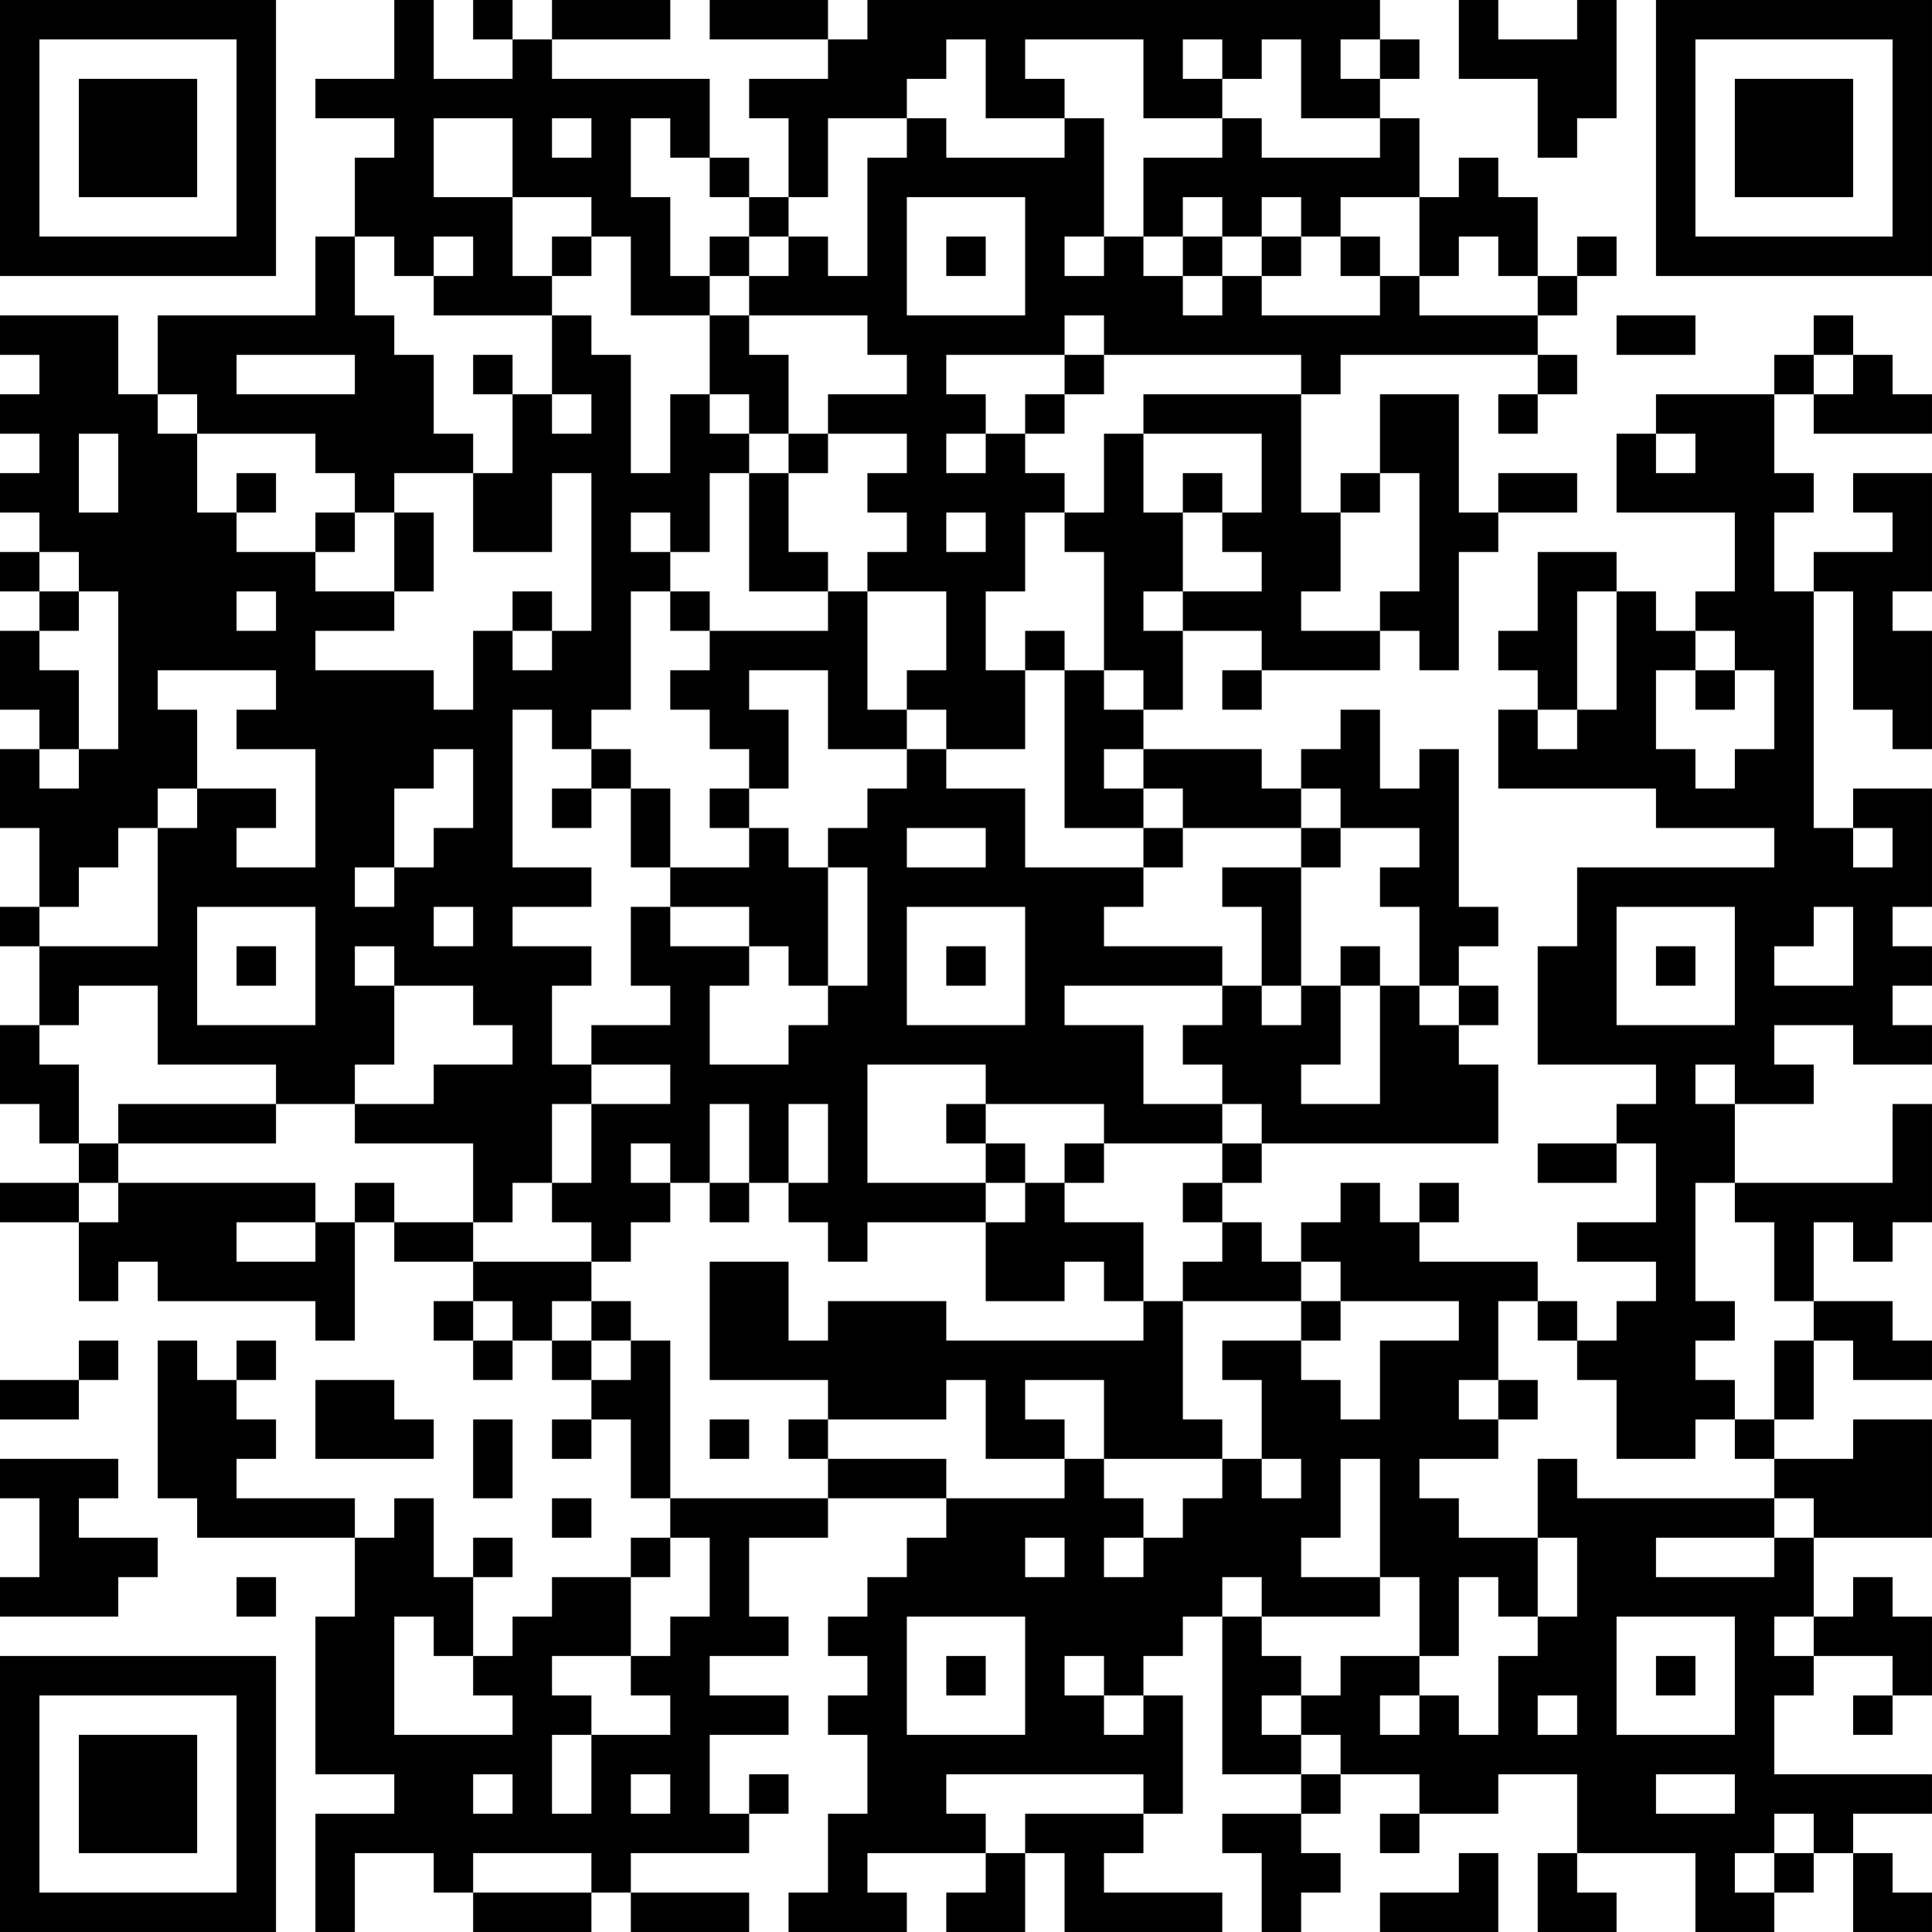 <?xml version="1.0" encoding="UTF-8"?>
<svg xmlns="http://www.w3.org/2000/svg" version="1.1" width="250" height="250" viewBox="0 0 250 250"><rect x="0" y="0" width="250" height="250" fill="#ffffff"/><g transform="scale(5.102)"><g transform="translate(0,0)"><path fill-rule="evenodd" d="M10 0L10 2L8 2L8 3L10 3L10 4L9 4L9 6L8 6L8 8L4 8L4 10L3 10L3 8L0 8L0 9L1 9L1 10L0 10L0 11L1 11L1 12L0 12L0 13L1 13L1 14L0 14L0 15L1 15L1 16L0 16L0 18L1 18L1 19L0 19L0 21L1 21L1 23L0 23L0 24L1 24L1 26L0 26L0 28L1 28L1 29L2 29L2 30L0 30L0 31L2 31L2 33L3 33L3 32L4 32L4 33L8 33L8 34L9 34L9 31L10 31L10 32L12 32L12 33L11 33L11 34L12 34L12 35L13 35L13 34L14 34L14 35L15 35L15 36L14 36L14 37L15 37L15 36L16 36L16 38L17 38L17 39L16 39L16 40L14 40L14 41L13 41L13 42L12 42L12 40L13 40L13 39L12 39L12 40L11 40L11 38L10 38L10 39L9 39L9 38L6 38L6 37L7 37L7 36L6 36L6 35L7 35L7 34L6 34L6 35L5 35L5 34L4 34L4 38L5 38L5 39L9 39L9 41L8 41L8 45L10 45L10 46L8 46L8 49L9 49L9 47L11 47L11 48L12 48L12 49L15 49L15 48L16 48L16 49L19 49L19 48L16 48L16 47L19 47L19 46L20 46L20 45L19 45L19 46L18 46L18 44L20 44L20 43L18 43L18 42L20 42L20 41L19 41L19 39L21 39L21 38L24 38L24 39L23 39L23 40L22 40L22 41L21 41L21 42L22 42L22 43L21 43L21 44L22 44L22 46L21 46L21 48L20 48L20 49L23 49L23 48L22 48L22 47L25 47L25 48L24 48L24 49L26 49L26 47L27 47L27 49L31 49L31 48L28 48L28 47L29 47L29 46L30 46L30 43L29 43L29 42L30 42L30 41L31 41L31 45L33 45L33 46L31 46L31 47L32 47L32 49L33 49L33 48L34 48L34 47L33 47L33 46L34 46L34 45L36 45L36 46L35 46L35 47L36 47L36 46L38 46L38 45L40 45L40 47L39 47L39 49L41 49L41 48L40 48L40 47L43 47L43 49L45 49L45 48L46 48L46 47L47 47L47 49L49 49L49 48L48 48L48 47L47 47L47 46L49 46L49 45L45 45L45 43L46 43L46 42L48 42L48 43L47 43L47 44L48 44L48 43L49 43L49 41L48 41L48 40L47 40L47 41L46 41L46 39L49 39L49 36L47 36L47 37L45 37L45 36L46 36L46 34L47 34L47 35L49 35L49 34L48 34L48 33L46 33L46 31L47 31L47 32L48 32L48 31L49 31L49 28L48 28L48 30L44 30L44 28L46 28L46 27L45 27L45 26L47 26L47 27L49 27L49 26L48 26L48 25L49 25L49 24L48 24L48 23L49 23L49 20L47 20L47 21L46 21L46 15L47 15L47 18L48 18L48 19L49 19L49 16L48 16L48 15L49 15L49 12L47 12L47 13L48 13L48 14L46 14L46 15L45 15L45 13L46 13L46 12L45 12L45 10L46 10L46 11L49 11L49 10L48 10L48 9L47 9L47 8L46 8L46 9L45 9L45 10L42 10L42 11L41 11L41 13L44 13L44 15L43 15L43 16L42 16L42 15L41 15L41 14L39 14L39 16L38 16L38 17L39 17L39 18L38 18L38 20L42 20L42 21L45 21L45 22L40 22L40 24L39 24L39 27L42 27L42 28L41 28L41 29L39 29L39 30L41 30L41 29L42 29L42 31L40 31L40 32L42 32L42 33L41 33L41 34L40 34L40 33L39 33L39 32L36 32L36 31L37 31L37 30L36 30L36 31L35 31L35 30L34 30L34 31L33 31L33 32L32 32L32 31L31 31L31 30L32 30L32 29L38 29L38 27L37 27L37 26L38 26L38 25L37 25L37 24L38 24L38 23L37 23L37 19L36 19L36 20L35 20L35 18L34 18L34 19L33 19L33 20L32 20L32 19L29 19L29 18L30 18L30 16L32 16L32 17L31 17L31 18L32 18L32 17L35 17L35 16L36 16L36 17L37 17L37 14L38 14L38 13L40 13L40 12L38 12L38 13L37 13L37 10L35 10L35 12L34 12L34 13L33 13L33 10L34 10L34 9L39 9L39 10L38 10L38 11L39 11L39 10L40 10L40 9L39 9L39 8L40 8L40 7L41 7L41 6L40 6L40 7L39 7L39 5L38 5L38 4L37 4L37 5L36 5L36 3L35 3L35 2L36 2L36 1L35 1L35 0L22 0L22 1L21 1L21 0L18 0L18 1L21 1L21 2L19 2L19 3L20 3L20 5L19 5L19 4L18 4L18 2L14 2L14 1L17 1L17 0L14 0L14 1L13 1L13 0L12 0L12 1L13 1L13 2L11 2L11 0ZM37 0L37 2L39 2L39 4L40 4L40 3L41 3L41 0L40 0L40 1L38 1L38 0ZM24 1L24 2L23 2L23 3L21 3L21 5L20 5L20 6L19 6L19 5L18 5L18 4L17 4L17 3L16 3L16 5L17 5L17 7L18 7L18 8L16 8L16 6L15 6L15 5L13 5L13 3L11 3L11 5L13 5L13 7L14 7L14 8L11 8L11 7L12 7L12 6L11 6L11 7L10 7L10 6L9 6L9 8L10 8L10 9L11 9L11 11L12 11L12 12L10 12L10 13L9 13L9 12L8 12L8 11L5 11L5 10L4 10L4 11L5 11L5 13L6 13L6 14L8 14L8 15L10 15L10 16L8 16L8 17L11 17L11 18L12 18L12 16L13 16L13 17L14 17L14 16L15 16L15 12L14 12L14 14L12 14L12 12L13 12L13 10L14 10L14 11L15 11L15 10L14 10L14 8L15 8L15 9L16 9L16 12L17 12L17 10L18 10L18 11L19 11L19 12L18 12L18 14L17 14L17 13L16 13L16 14L17 14L17 15L16 15L16 18L15 18L15 19L14 19L14 18L13 18L13 22L15 22L15 23L13 23L13 24L15 24L15 25L14 25L14 27L15 27L15 28L14 28L14 30L13 30L13 31L12 31L12 29L9 29L9 28L11 28L11 27L13 27L13 26L12 26L12 25L10 25L10 24L9 24L9 25L10 25L10 27L9 27L9 28L7 28L7 27L4 27L4 25L2 25L2 26L1 26L1 27L2 27L2 29L3 29L3 30L2 30L2 31L3 31L3 30L8 30L8 31L6 31L6 32L8 32L8 31L9 31L9 30L10 30L10 31L12 31L12 32L15 32L15 33L14 33L14 34L15 34L15 35L16 35L16 34L17 34L17 38L21 38L21 37L24 37L24 38L27 38L27 37L28 37L28 38L29 38L29 39L28 39L28 40L29 40L29 39L30 39L30 38L31 38L31 37L32 37L32 38L33 38L33 37L32 37L32 35L31 35L31 34L33 34L33 35L34 35L34 36L35 36L35 34L37 34L37 33L34 33L34 32L33 32L33 33L30 33L30 32L31 32L31 31L30 31L30 30L31 30L31 29L32 29L32 28L31 28L31 27L30 27L30 26L31 26L31 25L32 25L32 26L33 26L33 25L34 25L34 27L33 27L33 28L35 28L35 25L36 25L36 26L37 26L37 25L36 25L36 23L35 23L35 22L36 22L36 21L34 21L34 20L33 20L33 21L30 21L30 20L29 20L29 19L28 19L28 20L29 20L29 21L27 21L27 17L28 17L28 18L29 18L29 17L28 17L28 14L27 14L27 13L28 13L28 11L29 11L29 13L30 13L30 15L29 15L29 16L30 16L30 15L32 15L32 14L31 14L31 13L32 13L32 11L29 11L29 10L33 10L33 9L28 9L28 8L27 8L27 9L24 9L24 10L25 10L25 11L24 11L24 12L25 12L25 11L26 11L26 12L27 12L27 13L26 13L26 15L25 15L25 17L26 17L26 19L24 19L24 18L23 18L23 17L24 17L24 15L22 15L22 14L23 14L23 13L22 13L22 12L23 12L23 11L21 11L21 10L23 10L23 9L22 9L22 8L19 8L19 7L20 7L20 6L21 6L21 7L22 7L22 4L23 4L23 3L24 3L24 4L27 4L27 3L28 3L28 6L27 6L27 7L28 7L28 6L29 6L29 7L30 7L30 8L31 8L31 7L32 7L32 8L35 8L35 7L36 7L36 8L39 8L39 7L38 7L38 6L37 6L37 7L36 7L36 5L34 5L34 6L33 6L33 5L32 5L32 6L31 6L31 5L30 5L30 6L29 6L29 4L31 4L31 3L32 3L32 4L35 4L35 3L33 3L33 1L32 1L32 2L31 2L31 1L30 1L30 2L31 2L31 3L29 3L29 1L26 1L26 2L27 2L27 3L25 3L25 1ZM34 1L34 2L35 2L35 1ZM14 3L14 4L15 4L15 3ZM23 5L23 8L26 8L26 5ZM14 6L14 7L15 7L15 6ZM18 6L18 7L19 7L19 6ZM24 6L24 7L25 7L25 6ZM30 6L30 7L31 7L31 6ZM32 6L32 7L33 7L33 6ZM34 6L34 7L35 7L35 6ZM18 8L18 10L19 10L19 11L20 11L20 12L19 12L19 15L21 15L21 16L18 16L18 15L17 15L17 16L18 16L18 17L17 17L17 18L18 18L18 19L19 19L19 20L18 20L18 21L19 21L19 22L17 22L17 20L16 20L16 19L15 19L15 20L14 20L14 21L15 21L15 20L16 20L16 22L17 22L17 23L16 23L16 25L17 25L17 26L15 26L15 27L17 27L17 28L15 28L15 30L14 30L14 31L15 31L15 32L16 32L16 31L17 31L17 30L18 30L18 31L19 31L19 30L20 30L20 31L21 31L21 32L22 32L22 31L25 31L25 33L27 33L27 32L28 32L28 33L29 33L29 34L24 34L24 33L21 33L21 34L20 34L20 32L18 32L18 35L21 35L21 36L20 36L20 37L21 37L21 36L24 36L24 35L25 35L25 37L27 37L27 36L26 36L26 35L28 35L28 37L31 37L31 36L30 36L30 33L29 33L29 31L27 31L27 30L28 30L28 29L31 29L31 28L29 28L29 26L27 26L27 25L31 25L31 24L28 24L28 23L29 23L29 22L30 22L30 21L29 21L29 22L26 22L26 20L24 20L24 19L23 19L23 18L22 18L22 15L21 15L21 14L20 14L20 12L21 12L21 11L20 11L20 9L19 9L19 8ZM41 8L41 9L43 9L43 8ZM6 9L6 10L9 10L9 9ZM12 9L12 10L13 10L13 9ZM27 9L27 10L26 10L26 11L27 11L27 10L28 10L28 9ZM46 9L46 10L47 10L47 9ZM2 11L2 13L3 13L3 11ZM42 11L42 12L43 12L43 11ZM6 12L6 13L7 13L7 12ZM30 12L30 13L31 13L31 12ZM35 12L35 13L34 13L34 15L33 15L33 16L35 16L35 15L36 15L36 12ZM8 13L8 14L9 14L9 13ZM10 13L10 15L11 15L11 13ZM24 13L24 14L25 14L25 13ZM1 14L1 15L2 15L2 16L1 16L1 17L2 17L2 19L1 19L1 20L2 20L2 19L3 19L3 15L2 15L2 14ZM6 15L6 16L7 16L7 15ZM13 15L13 16L14 16L14 15ZM40 15L40 18L39 18L39 19L40 19L40 18L41 18L41 15ZM26 16L26 17L27 17L27 16ZM43 16L43 17L42 17L42 19L43 19L43 20L44 20L44 19L45 19L45 17L44 17L44 16ZM4 17L4 18L5 18L5 20L4 20L4 21L3 21L3 22L2 22L2 23L1 23L1 24L4 24L4 21L5 21L5 20L7 20L7 21L6 21L6 22L8 22L8 19L6 19L6 18L7 18L7 17ZM19 17L19 18L20 18L20 20L19 20L19 21L20 21L20 22L21 22L21 25L20 25L20 24L19 24L19 23L17 23L17 24L19 24L19 25L18 25L18 27L20 27L20 26L21 26L21 25L22 25L22 22L21 22L21 21L22 21L22 20L23 20L23 19L21 19L21 17ZM43 17L43 18L44 18L44 17ZM11 19L11 20L10 20L10 22L9 22L9 23L10 23L10 22L11 22L11 21L12 21L12 19ZM23 21L23 22L25 22L25 21ZM33 21L33 22L31 22L31 23L32 23L32 25L33 25L33 22L34 22L34 21ZM47 21L47 22L48 22L48 21ZM5 23L5 26L8 26L8 23ZM11 23L11 24L12 24L12 23ZM23 23L23 26L26 26L26 23ZM41 23L41 26L44 26L44 23ZM46 23L46 24L45 24L45 25L47 25L47 23ZM6 24L6 25L7 25L7 24ZM24 24L24 25L25 25L25 24ZM34 24L34 25L35 25L35 24ZM42 24L42 25L43 25L43 24ZM22 27L22 30L25 30L25 31L26 31L26 30L27 30L27 29L28 29L28 28L25 28L25 27ZM43 27L43 28L44 28L44 27ZM3 28L3 29L7 29L7 28ZM18 28L18 30L19 30L19 28ZM20 28L20 30L21 30L21 28ZM24 28L24 29L25 29L25 30L26 30L26 29L25 29L25 28ZM16 29L16 30L17 30L17 29ZM43 30L43 33L44 33L44 34L43 34L43 35L44 35L44 36L43 36L43 37L41 37L41 35L40 35L40 34L39 34L39 33L38 33L38 35L37 35L37 36L38 36L38 37L36 37L36 38L37 38L37 39L39 39L39 41L38 41L38 40L37 40L37 42L36 42L36 40L35 40L35 37L34 37L34 39L33 39L33 40L35 40L35 41L32 41L32 40L31 40L31 41L32 41L32 42L33 42L33 43L32 43L32 44L33 44L33 45L34 45L34 44L33 44L33 43L34 43L34 42L36 42L36 43L35 43L35 44L36 44L36 43L37 43L37 44L38 44L38 42L39 42L39 41L40 41L40 39L39 39L39 37L40 37L40 38L45 38L45 39L42 39L42 40L45 40L45 39L46 39L46 38L45 38L45 37L44 37L44 36L45 36L45 34L46 34L46 33L45 33L45 31L44 31L44 30ZM12 33L12 34L13 34L13 33ZM15 33L15 34L16 34L16 33ZM33 33L33 34L34 34L34 33ZM2 34L2 35L0 35L0 36L2 36L2 35L3 35L3 34ZM8 35L8 37L11 37L11 36L10 36L10 35ZM38 35L38 36L39 36L39 35ZM12 36L12 38L13 38L13 36ZM18 36L18 37L19 37L19 36ZM0 37L0 38L1 38L1 40L0 40L0 41L3 41L3 40L4 40L4 39L2 39L2 38L3 38L3 37ZM14 38L14 39L15 39L15 38ZM17 39L17 40L16 40L16 42L14 42L14 43L15 43L15 44L14 44L14 46L15 46L15 44L17 44L17 43L16 43L16 42L17 42L17 41L18 41L18 39ZM26 39L26 40L27 40L27 39ZM6 40L6 41L7 41L7 40ZM10 41L10 44L13 44L13 43L12 43L12 42L11 42L11 41ZM23 41L23 44L26 44L26 41ZM41 41L41 44L44 44L44 41ZM45 41L45 42L46 42L46 41ZM24 42L24 43L25 43L25 42ZM27 42L27 43L28 43L28 44L29 44L29 43L28 43L28 42ZM42 42L42 43L43 43L43 42ZM39 43L39 44L40 44L40 43ZM12 45L12 46L13 46L13 45ZM16 45L16 46L17 46L17 45ZM24 45L24 46L25 46L25 47L26 47L26 46L29 46L29 45ZM42 45L42 46L44 46L44 45ZM45 46L45 47L44 47L44 48L45 48L45 47L46 47L46 46ZM12 47L12 48L15 48L15 47ZM37 47L37 48L35 48L35 49L38 49L38 47ZM0 0L0 7L7 7L7 0ZM1 1L1 6L6 6L6 1ZM2 2L2 5L5 5L5 2ZM42 0L42 7L49 7L49 0ZM43 1L43 6L48 6L48 1ZM44 2L44 5L47 5L47 2ZM0 42L0 49L7 49L7 42ZM1 43L1 48L6 48L6 43ZM2 44L2 47L5 47L5 44Z" fill="#000000"/></g></g></svg>
